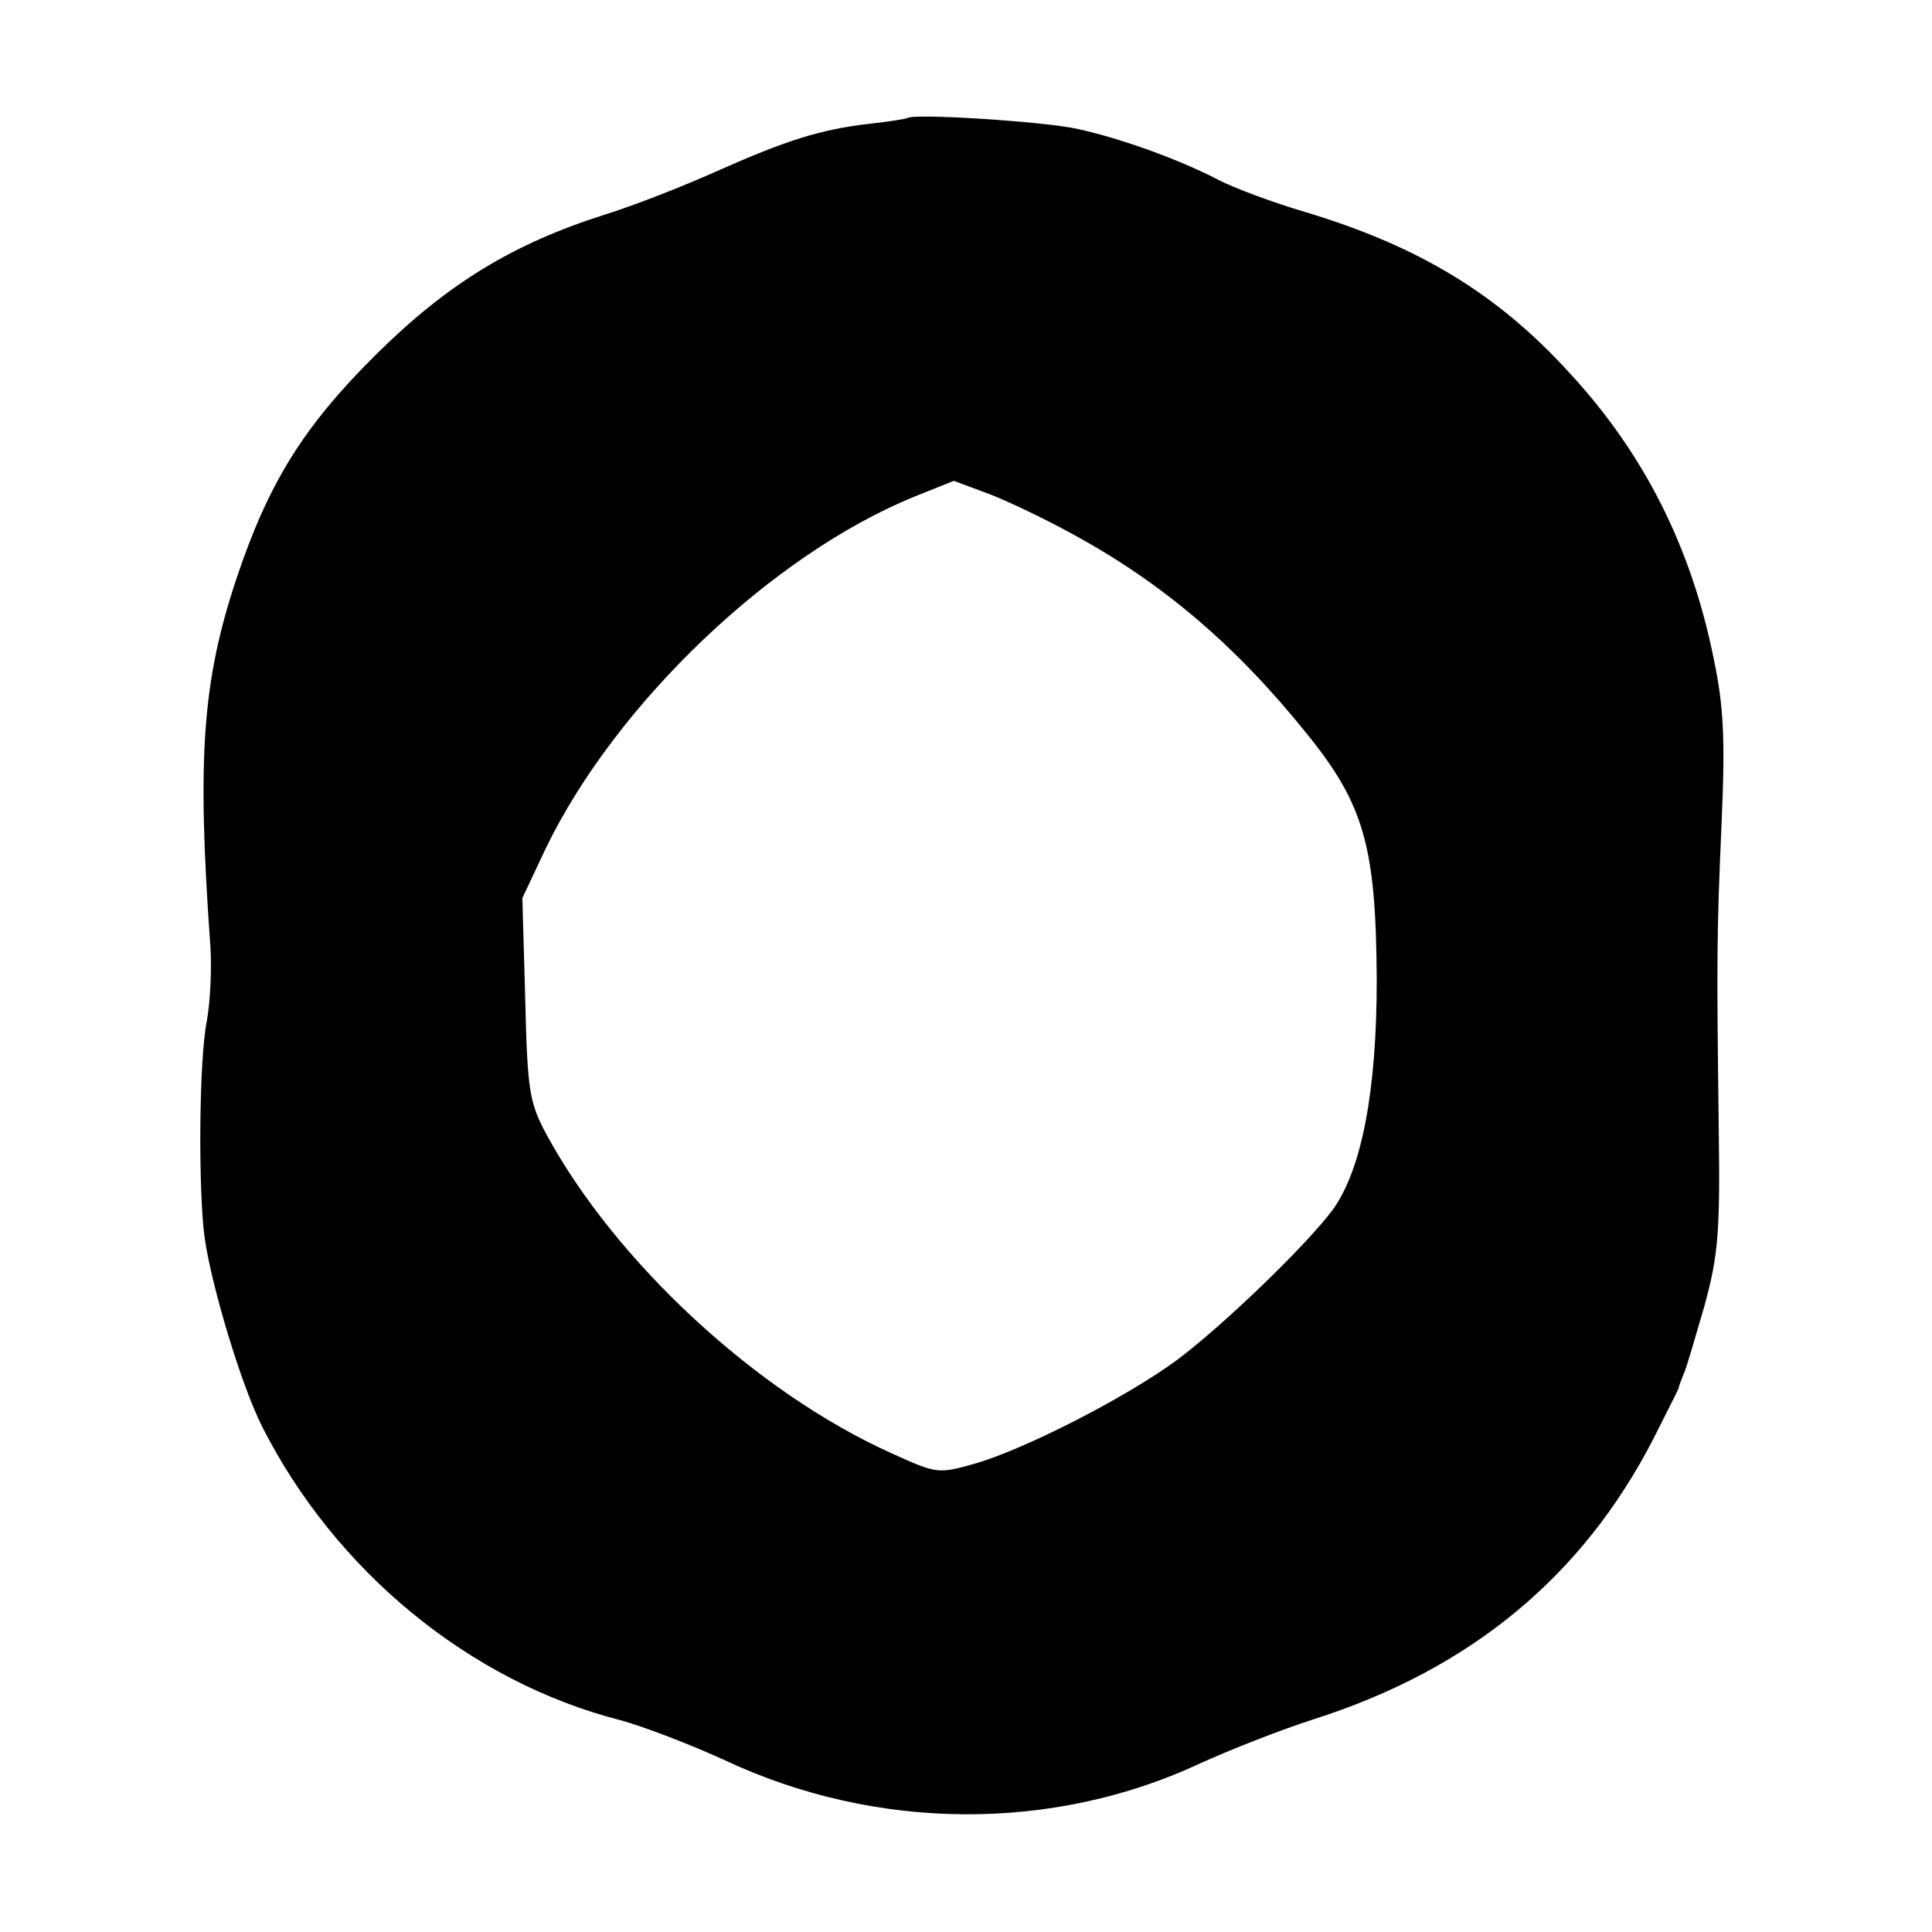 <?xml version="1.0" standalone="no"?>
<!DOCTYPE svg PUBLIC "-//W3C//DTD SVG 20010904//EN"
 "http://www.w3.org/TR/2001/REC-SVG-20010904/DTD/svg10.dtd">
<svg version="1.0" xmlns="http://www.w3.org/2000/svg"
 width="270pt" height="270pt" viewBox="0 0 270 270"
 preserveAspectRatio="xMidYMid meet">
<g transform="translate(0,270) scale(0.1,-0.1)"
fill="#000000" stroke="none">
<path d="M1268 2535 c-2 -1 -25 -5 -53 -8 -69 -8 -116 -23 -215 -67 -47 -21
-116 -48 -155 -60 -129 -41 -220 -97 -319 -195 -102 -101 -151 -180 -196 -315
-47 -142 -55 -248 -36 -512 2 -31 0 -78 -5 -105 -11 -55 -12 -236 -3 -303 10
-69 51 -205 80 -263 102 -202 290 -357 501 -411 33 -9 98 -34 146 -56 211 -99
458 -101 665 -4 42 19 113 47 157 61 220 70 377 200 476 393 18 36 34 67 35
70 0 3 4 12 7 20 4 8 16 51 29 95 19 70 22 101 20 245 -3 243 -3 271 4 431 5
115 3 162 -11 228 -31 155 -97 286 -199 397 -102 113 -213 180 -373 228 -44
13 -98 33 -121 45 -56 29 -137 58 -197 71 -45 10 -229 22 -237 15z m232 -582
c125 -68 227 -155 326 -278 81 -100 97 -159 98 -345 0 -155 -21 -264 -61 -320
-36 -49 -154 -163 -220 -212 -70 -51 -208 -122 -279 -143 -53 -15 -54 -15
-118 14 -189 85 -385 267 -482 445 -24 45 -27 60 -30 190 l-4 141 33 70 c98
202 316 410 515 491 l55 22 51 -19 c28 -11 80 -36 116 -56z"/>
</g>
</svg>
